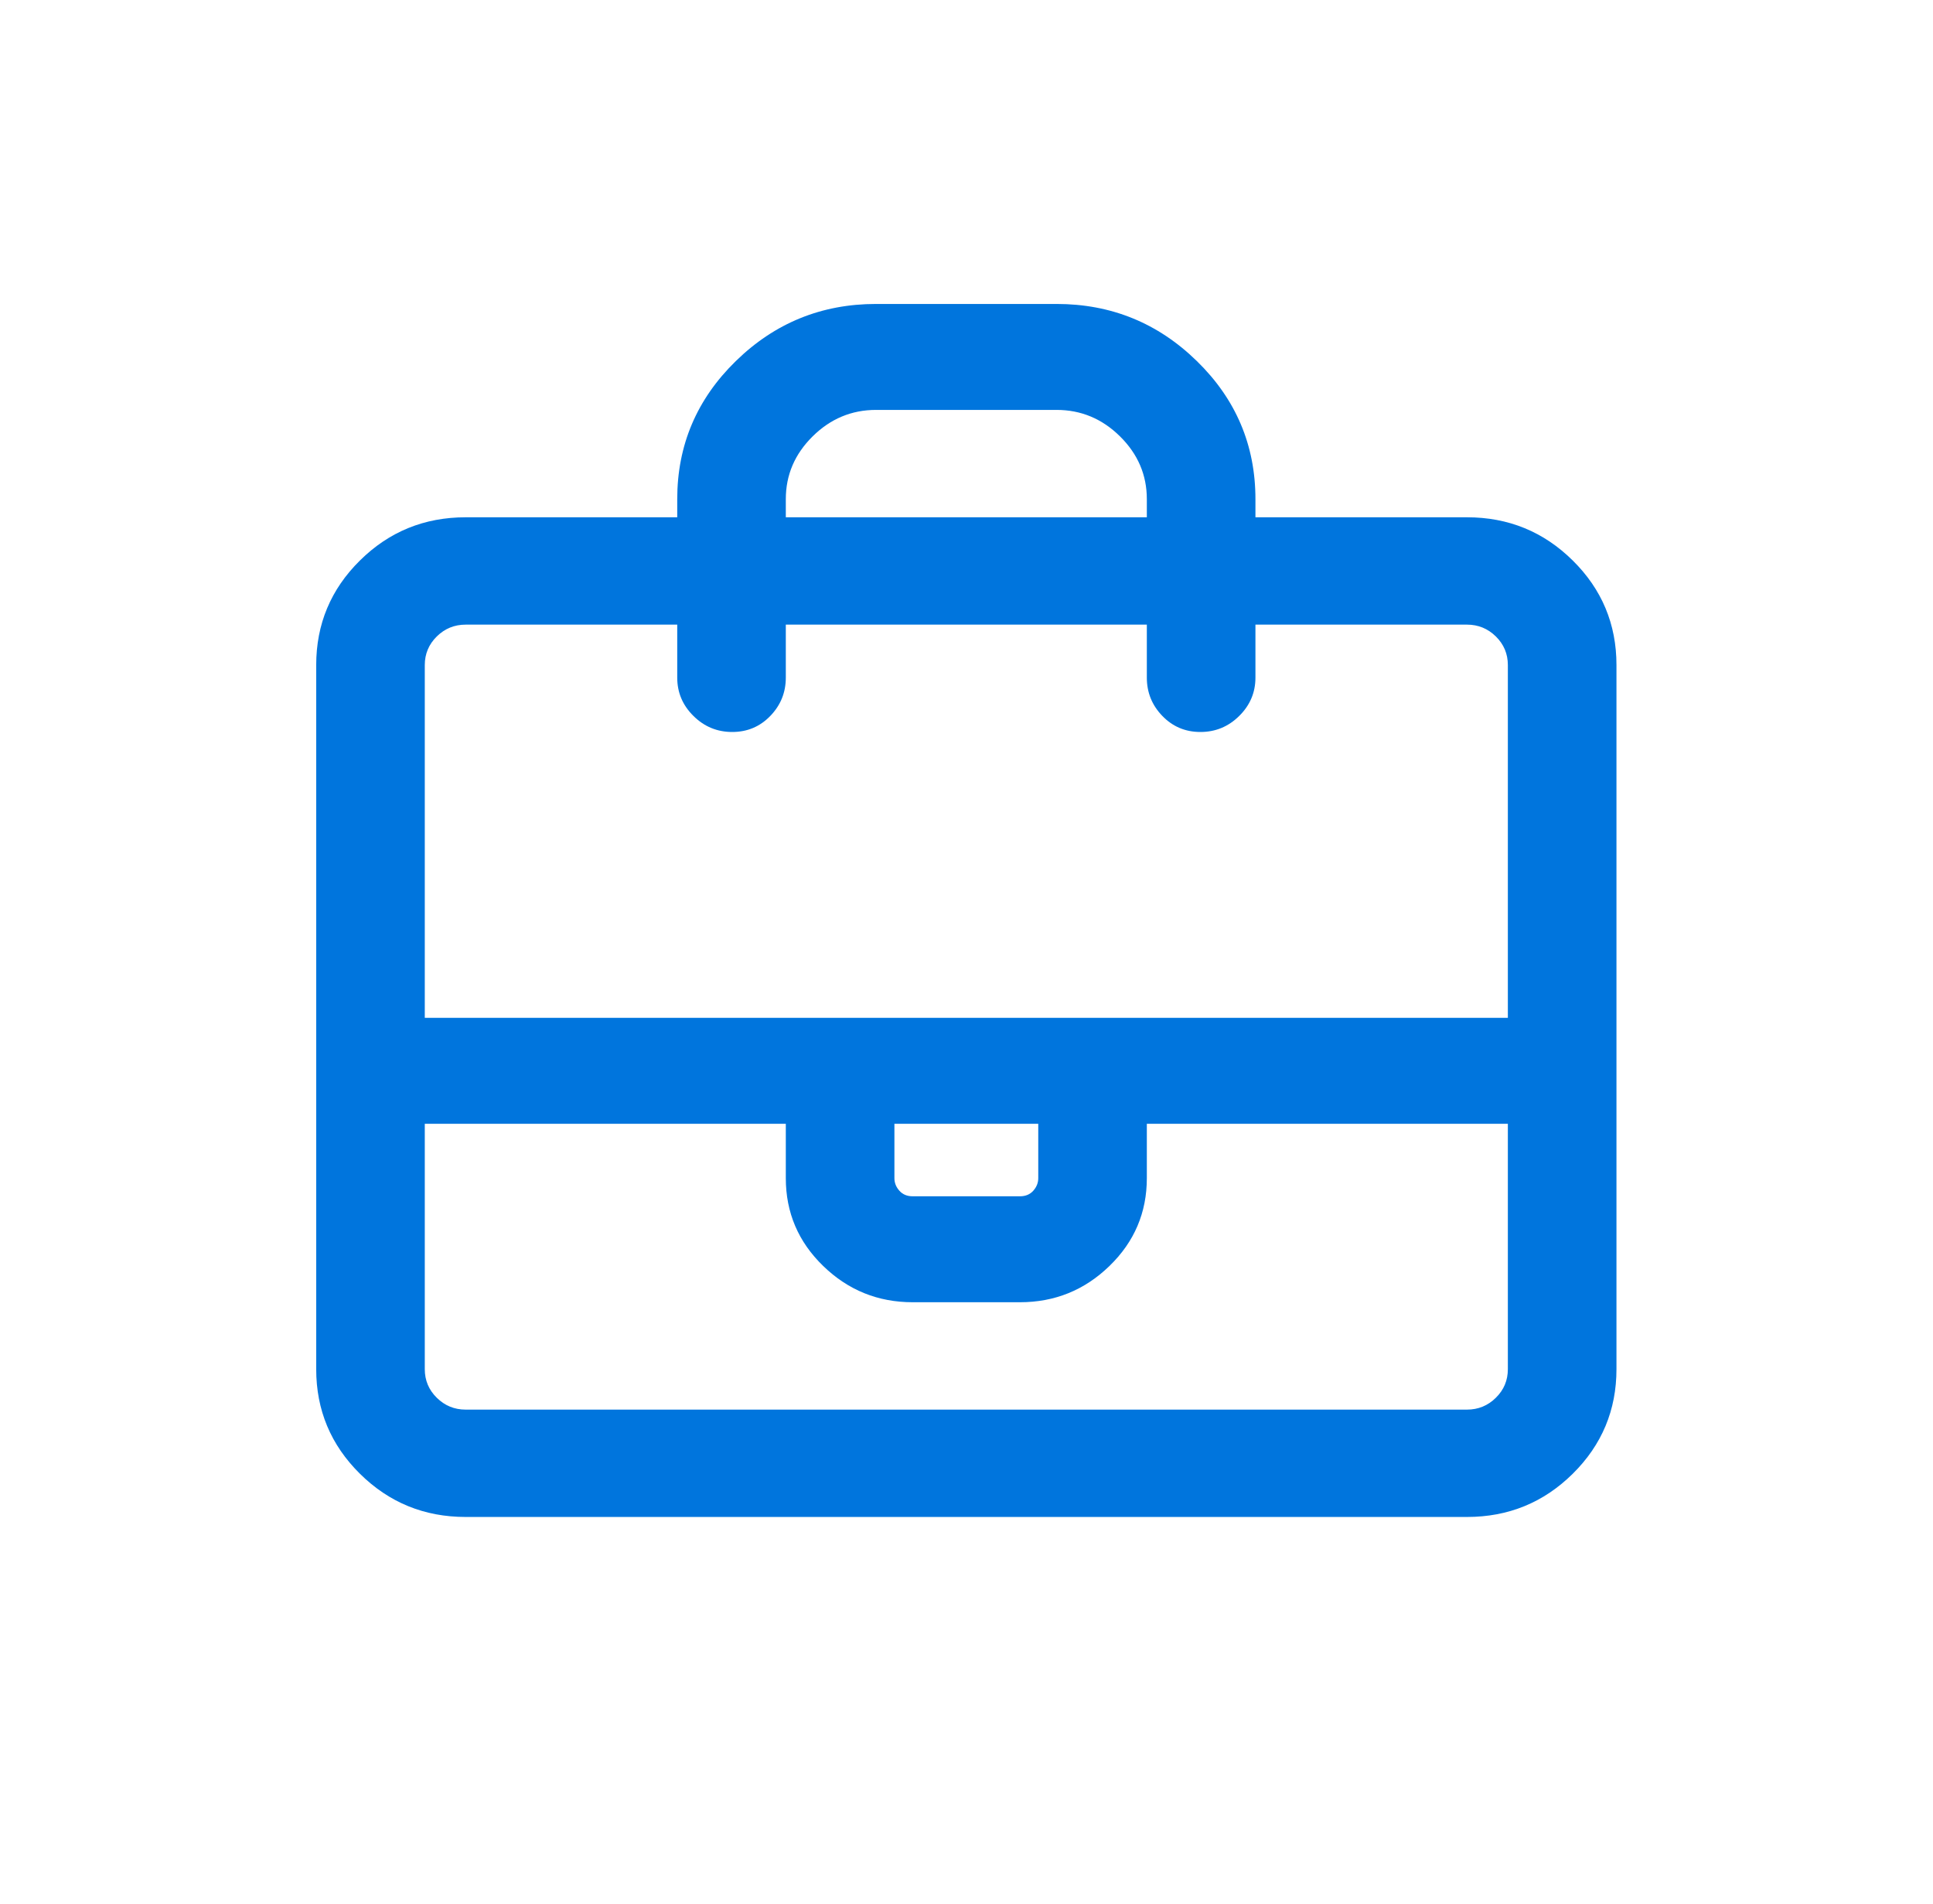 <?xml version="1.0" encoding="UTF-8"?> <svg xmlns="http://www.w3.org/2000/svg" width="65" height="64" viewBox="0 0 65 64" fill="none"><path fill-rule="evenodd" clip-rule="evenodd" d="M15.659 51C14.268 51 13.083 50.516 12.103 49.547C11.123 48.578 10.633 47.406 10.633 46.031V22.359C10.633 20.984 11.123 19.812 12.103 18.844C13.083 17.875 14.268 17.391 15.659 17.391H22.773V16.781C22.773 14.969 23.429 13.422 24.741 12.141C26.053 10.859 27.625 10.219 29.459 10.219H35.529C37.363 10.219 38.936 10.859 40.248 12.141C41.56 13.422 42.216 14.969 42.216 16.781V17.391H49.329C50.72 17.391 51.906 17.875 52.886 18.844C53.866 19.812 54.356 20.984 54.356 22.359V46.031C54.356 47.406 53.866 48.578 52.886 49.547C51.906 50.516 50.72 51 49.329 51H15.659ZM49.329 47.391C49.708 47.391 50.032 47.258 50.301 46.992C50.57 46.727 50.704 46.406 50.704 46.031V37.781H38.564V39.609C38.564 40.766 38.145 41.75 37.307 42.562C36.47 43.375 35.466 43.781 34.296 43.781H30.692C29.522 43.781 28.519 43.375 27.681 42.562C26.843 41.75 26.424 40.766 26.424 39.609V37.781H14.284V46.031C14.284 46.406 14.418 46.727 14.687 46.992C14.956 47.258 15.28 47.391 15.659 47.391H49.329ZM30.076 37.781V39.609C30.076 39.766 30.131 39.906 30.242 40.031C30.352 40.156 30.502 40.219 30.692 40.219H34.296C34.486 40.219 34.636 40.156 34.747 40.031C34.857 39.906 34.913 39.766 34.913 39.609V37.781H30.076ZM26.424 16.781V17.391H38.564V16.781C38.564 15.969 38.264 15.266 37.663 14.672C37.062 14.078 36.351 13.781 35.529 13.781H29.459C28.637 13.781 27.926 14.078 27.325 14.672C26.724 15.266 26.424 15.969 26.424 16.781ZM15.659 21C15.28 21 14.956 21.133 14.687 21.398C14.418 21.664 14.284 21.984 14.284 22.359V34.219H50.704V22.359C50.704 21.984 50.57 21.664 50.301 21.398C50.032 21.133 49.708 21 49.329 21H42.216V22.781C42.216 23.281 42.034 23.711 41.67 24.07C41.307 24.43 40.872 24.609 40.366 24.609C39.86 24.609 39.434 24.43 39.086 24.07C38.738 23.711 38.564 23.281 38.564 22.781V21H26.424V22.781C26.424 23.281 26.25 23.711 25.902 24.07C25.555 24.43 25.128 24.609 24.622 24.609C24.116 24.609 23.681 24.43 23.318 24.07C22.954 23.711 22.773 23.281 22.773 22.781V21H15.659Z" fill="#0075DD"></path></svg> 